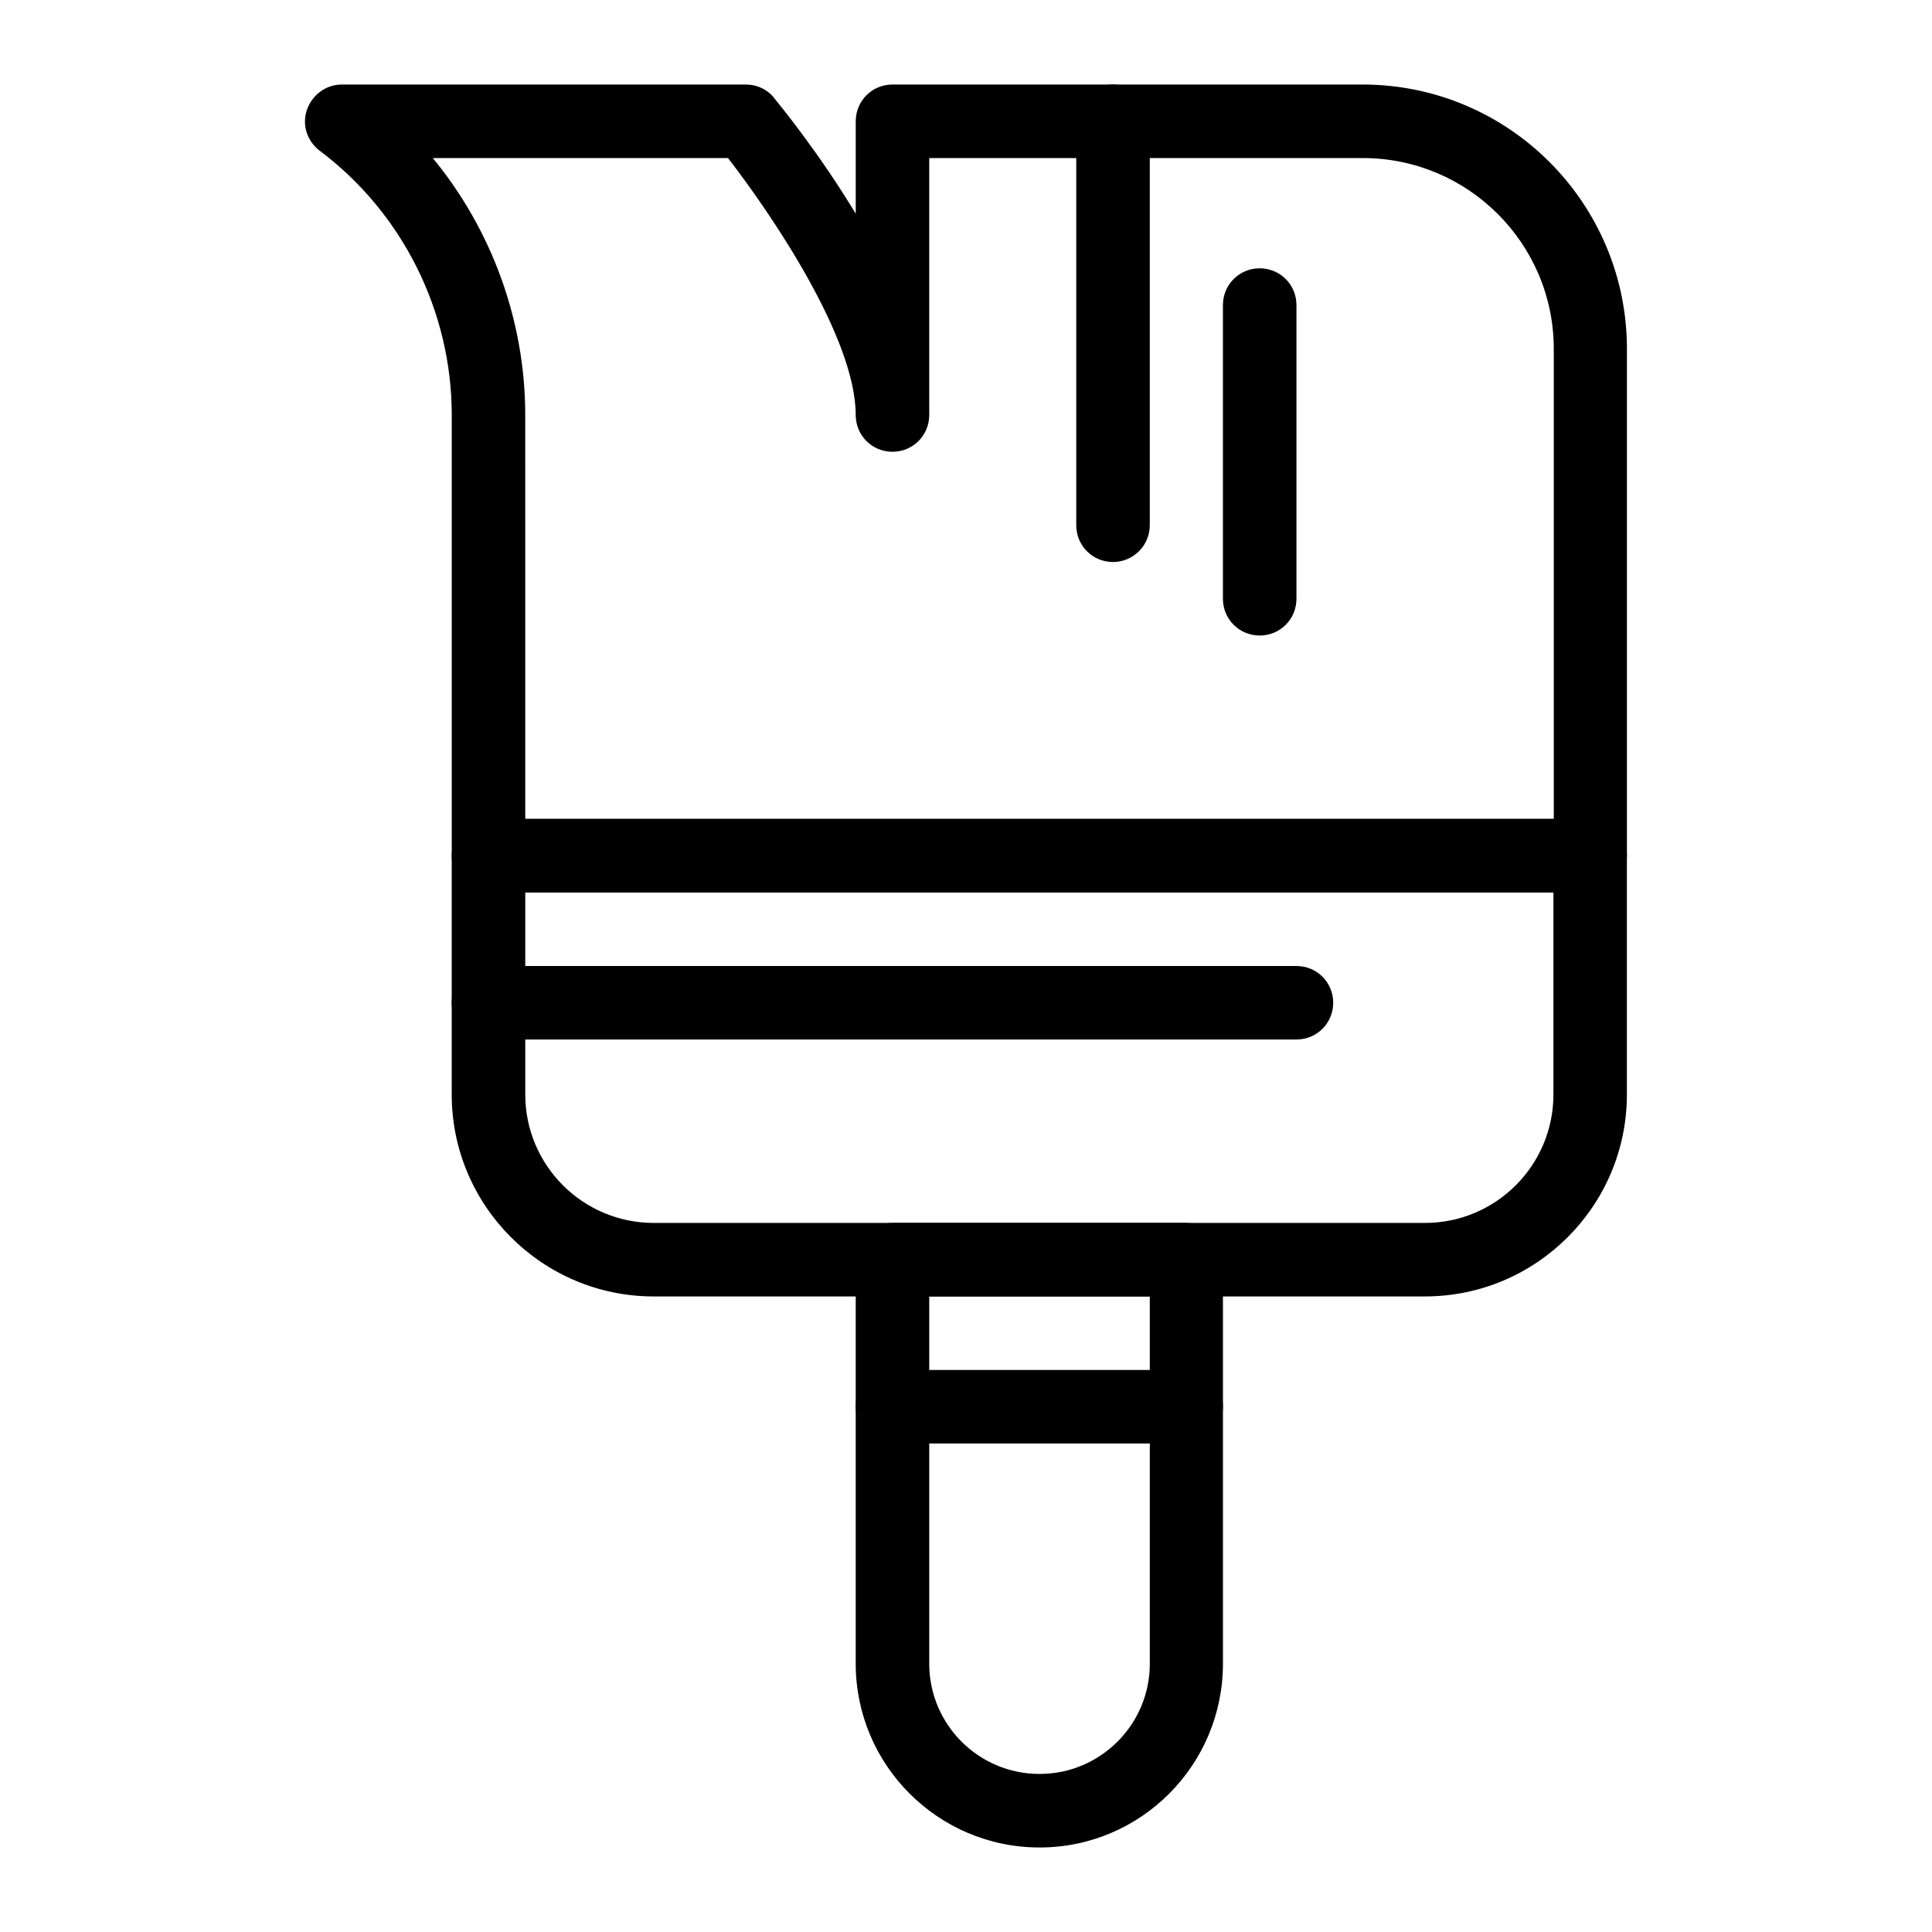 <?xml version="1.0" encoding="UTF-8"?>
<!-- Uploaded to: SVG Repo, www.svgrepo.com, Generator: SVG Repo Mixer Tools -->
<svg fill="#000000" width="800px" height="800px" version="1.1" viewBox="144 144 512 512" xmlns="http://www.w3.org/2000/svg">
 <g>
  <path d="m419.48 633.6c-26.863 0-48.707-21.844-48.707-48.707v-107.06c0-5.41 4.328-9.742 9.742-9.742h77.836c5.41 0 9.742 4.328 9.742 9.742v107.06c-0.004 26.867-21.75 48.711-48.613 48.711zm-29.223-146.03v97.316c0 16.137 13.086 29.227 29.227 29.227 16.137 0 29.227-13.086 29.227-29.227l-0.004-97.316z"/>
  <path d="m521.62 487.57h-204.38c-29.52 0-53.531-24.008-53.531-53.531v-63.27c0-5.41 4.328-9.742 9.742-9.742h291.95c5.41 0 9.742 4.328 9.742 9.742v63.27c0.004 29.523-24.008 53.531-53.527 53.531zm-238.42-107.06v53.531c0 18.793 15.254 34.047 34.047 34.047h204.38c18.793 0 34.047-15.254 34.047-34.047v-53.531z"/>
  <path d="m565.51 380.52h-292.05c-5.41 0-9.742-4.328-9.742-9.742v-116.8c0-27.453-13.086-53.629-35.031-70.062-3.344-2.559-4.723-6.887-3.344-10.824s5.019-6.691 9.25-6.691h107.06c2.953 0 5.707 1.277 7.477 3.543 2.066 2.559 12.102 14.859 21.648 30.699v-24.5c0-5.41 4.328-9.742 9.742-9.742h124.57c38.672 0 70.062 31.391 70.062 70.062v134.32c0 5.414-4.332 9.742-9.645 9.742zm-282.31-19.484h272.57l-0.004-124.57c0-27.945-22.73-50.578-50.578-50.578h-114.93v68.094c0 5.41-4.328 9.742-9.742 9.742-5.41 0-9.742-4.328-9.742-9.742 0-20.367-22.336-53.234-33.852-68.094h-78.227c15.645 18.992 24.5 43.199 24.5 68.094z"/>
  <path d="m487.57 419.48h-214.12c-5.41 0-9.742-4.328-9.742-9.742 0-5.41 4.328-9.742 9.742-9.742l214.12 0.004c5.41 0 9.742 4.328 9.742 9.742 0 5.41-4.328 9.738-9.742 9.738z"/>
  <path d="m438.96 292.94c-5.41 0-9.742-4.328-9.742-9.742v-107.06c0-5.41 4.328-9.742 9.742-9.742 5.41 0 9.742 4.328 9.742 9.742v107.06c0 5.414-4.43 9.742-9.742 9.742z"/>
  <path d="m477.83 312.42c-5.41 0-9.742-4.328-9.742-9.742v-77.832c0-5.41 4.328-9.742 9.742-9.742 5.41 0 9.742 4.328 9.742 9.742v77.836c0 5.41-4.328 9.738-9.742 9.738z"/>
  <path d="m458.35 526.54h-77.836c-5.41 0-9.742-4.328-9.742-9.742 0-5.41 4.328-9.742 9.742-9.742h77.836c5.41 0 9.742 4.328 9.742 9.742-0.004 5.41-4.332 9.742-9.742 9.742z"/>
 </g>
</svg>